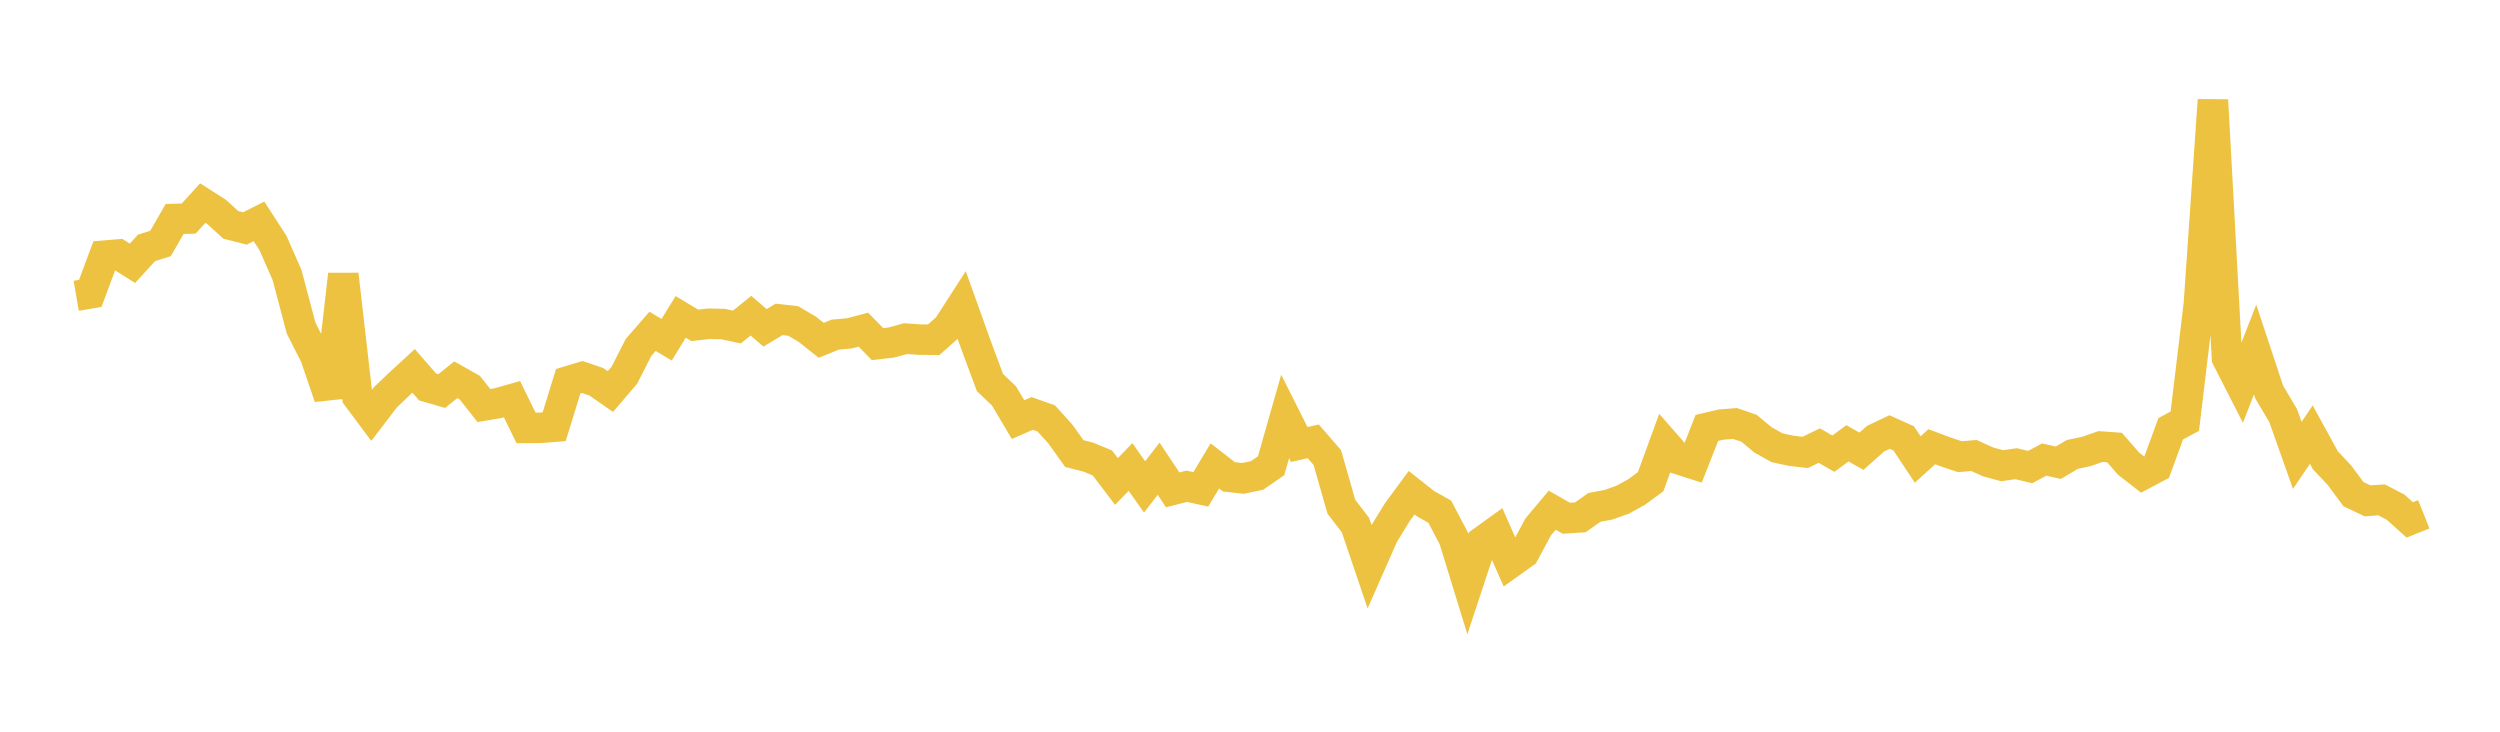<svg width="164" height="48" xmlns="http://www.w3.org/2000/svg" xmlns:xlink="http://www.w3.org/1999/xlink"><path fill="none" stroke="rgb(237,194,64)" stroke-width="2" d="M5,19.405L5.922,19.245L6.844,16.769L7.766,16.692L8.689,17.272L9.611,16.264L10.533,15.969L11.455,14.366L12.377,14.34L13.299,13.322L14.222,13.913L15.144,14.754L16.066,14.986L16.988,14.52L17.91,15.943L18.832,18.045L19.754,21.527L20.677,23.35L21.599,26.05L22.521,18.003L23.443,26.028L24.365,27.265L25.287,26.059L26.21,25.179L27.132,24.33L28.054,25.388L28.976,25.656L29.898,24.911L30.82,25.431L31.743,26.602L32.665,26.447L33.587,26.186L34.509,28.072L35.431,28.067L36.353,27.994L37.275,25.009L38.198,24.731L39.12,25.045L40.042,25.685L40.964,24.606L41.886,22.795L42.808,21.736L43.731,22.287L44.653,20.789L45.575,21.343L46.497,21.238L47.419,21.257L48.341,21.453L49.263,20.709L50.186,21.506L51.108,20.951L52.03,21.053L52.952,21.595L53.874,22.326L54.796,21.95L55.719,21.869L56.641,21.626L57.563,22.573L58.485,22.469L59.407,22.213L60.329,22.278L61.251,22.287L62.174,21.466L63.096,20.034L64.018,22.61L64.94,25.093L65.862,25.971L66.784,27.527L67.707,27.122L68.629,27.445L69.551,28.46L70.473,29.75L71.395,29.989L72.317,30.37L73.24,31.585L74.162,30.632L75.084,31.942L76.006,30.749L76.928,32.135L77.85,31.899L78.772,32.102L79.695,30.564L80.617,31.279L81.539,31.382L82.461,31.19L83.383,30.556L84.305,27.322L85.228,29.158L86.15,28.952L87.072,30.016L87.994,33.24L88.916,34.441L89.838,37.158L90.76,35.068L91.683,33.571L92.605,32.321L93.527,33.049L94.449,33.566L95.371,35.321L96.293,38.319L97.216,35.53L98.138,34.866L99.06,36.945L99.982,36.286L100.904,34.567L101.826,33.469L102.749,33.997L103.671,33.937L104.593,33.282L105.515,33.112L106.437,32.785L107.359,32.279L108.281,31.602L109.204,29.075L110.126,30.128L111.048,30.423L111.97,28.072L112.892,27.854L113.814,27.779L114.737,28.095L115.659,28.86L116.581,29.374L117.503,29.571L118.425,29.679L119.347,29.23L120.269,29.762L121.192,29.081L122.114,29.602L123.036,28.778L123.958,28.341L124.88,28.755L125.802,30.144L126.725,29.305L127.647,29.651L128.569,29.959L129.491,29.88L130.413,30.299L131.335,30.551L132.257,30.419L133.18,30.64L134.102,30.147L135.024,30.357L135.946,29.811L136.868,29.615L137.79,29.293L138.713,29.359L139.635,30.417L140.557,31.134L141.479,30.646L142.401,28.126L143.323,27.63L144.246,19.943L145.168,6.565L146.09,23.492L147.012,25.298L147.934,22.933L148.856,25.714L149.778,27.267L150.701,29.873L151.623,28.512L152.545,30.193L153.467,31.175L154.389,32.416L155.311,32.855L156.234,32.791L157.156,33.275L158.078,34.107L159,33.738"></path></svg>